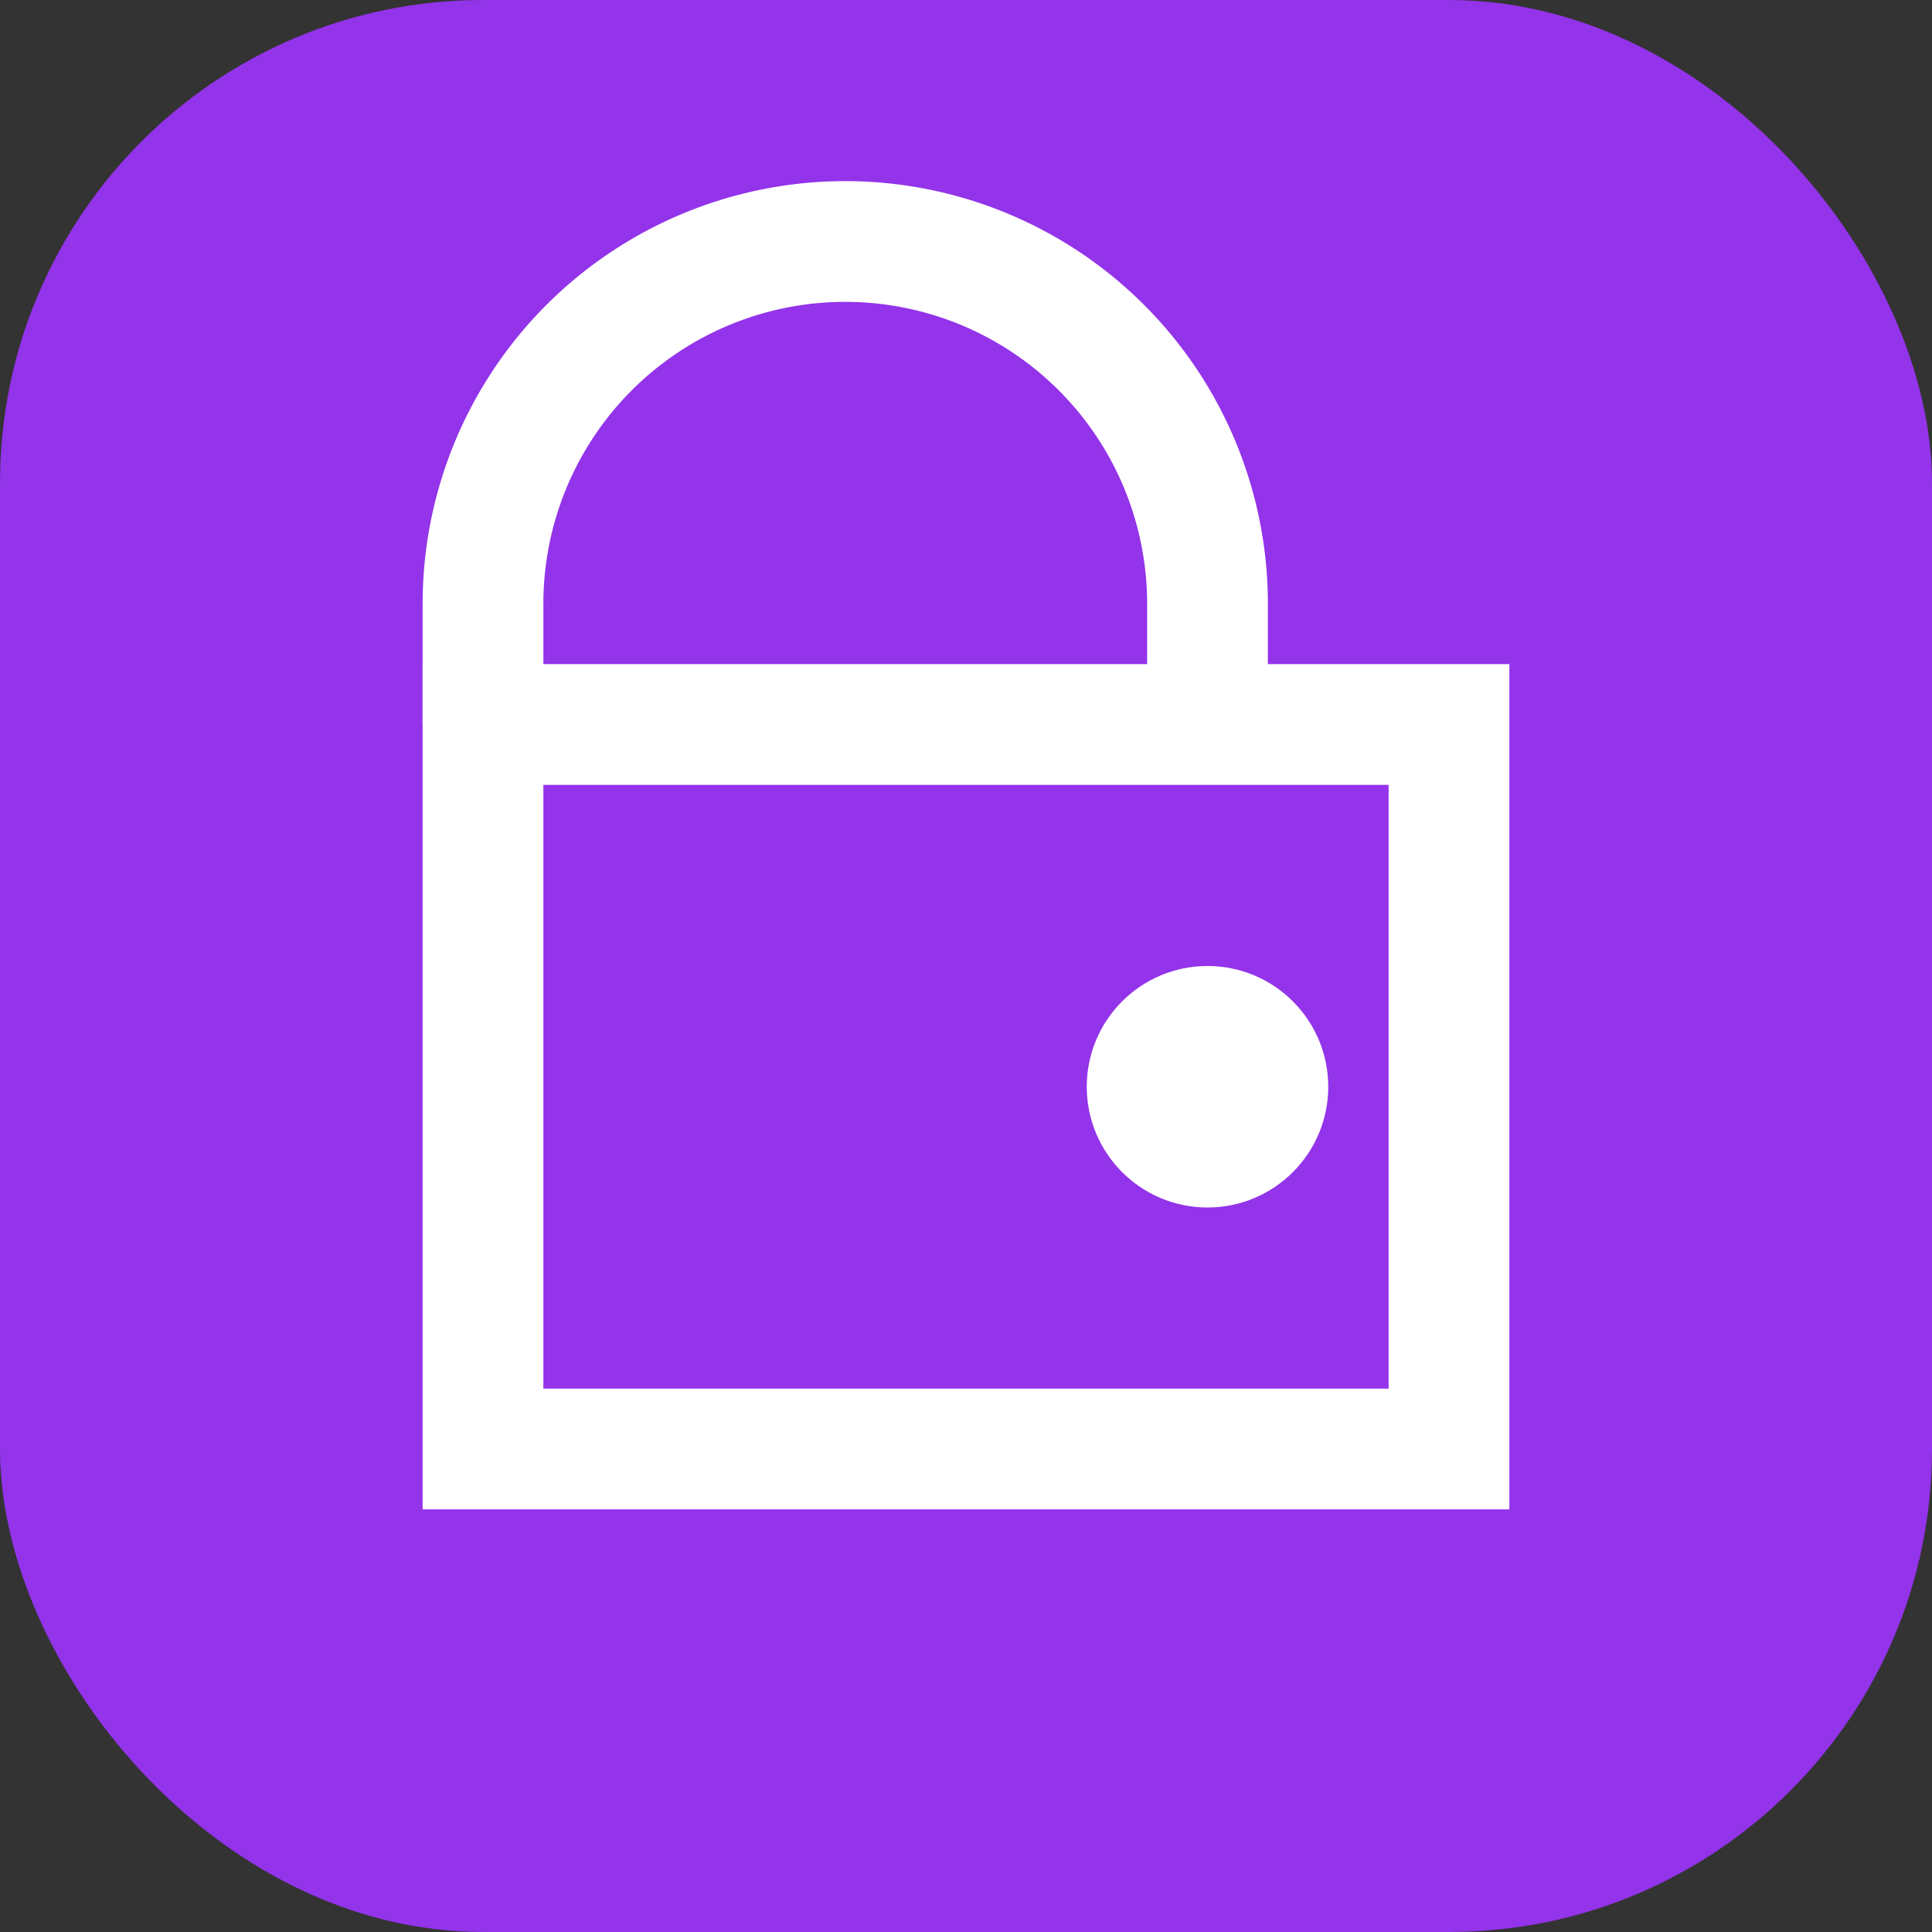 <svg width="32" height="32" viewBox="0 0 32 32" fill="none" xmlns="http://www.w3.org/2000/svg">
  <rect x="0" y="0" width="32" height="32" fill="#333333" stroke="none"/>
  <rect width="32" height="32" rx="8" fill="#9333ea"/>
  <path d="M8 12h16v12H8V12z" stroke="white" stroke-width="2" fill="none"/>
  <circle cx="20" cy="18" r="2" fill="white"/>
  <path d="M8 12V10a6 6 0 0112 0v2" stroke="white" stroke-width="2" fill="none"/>
</svg>
